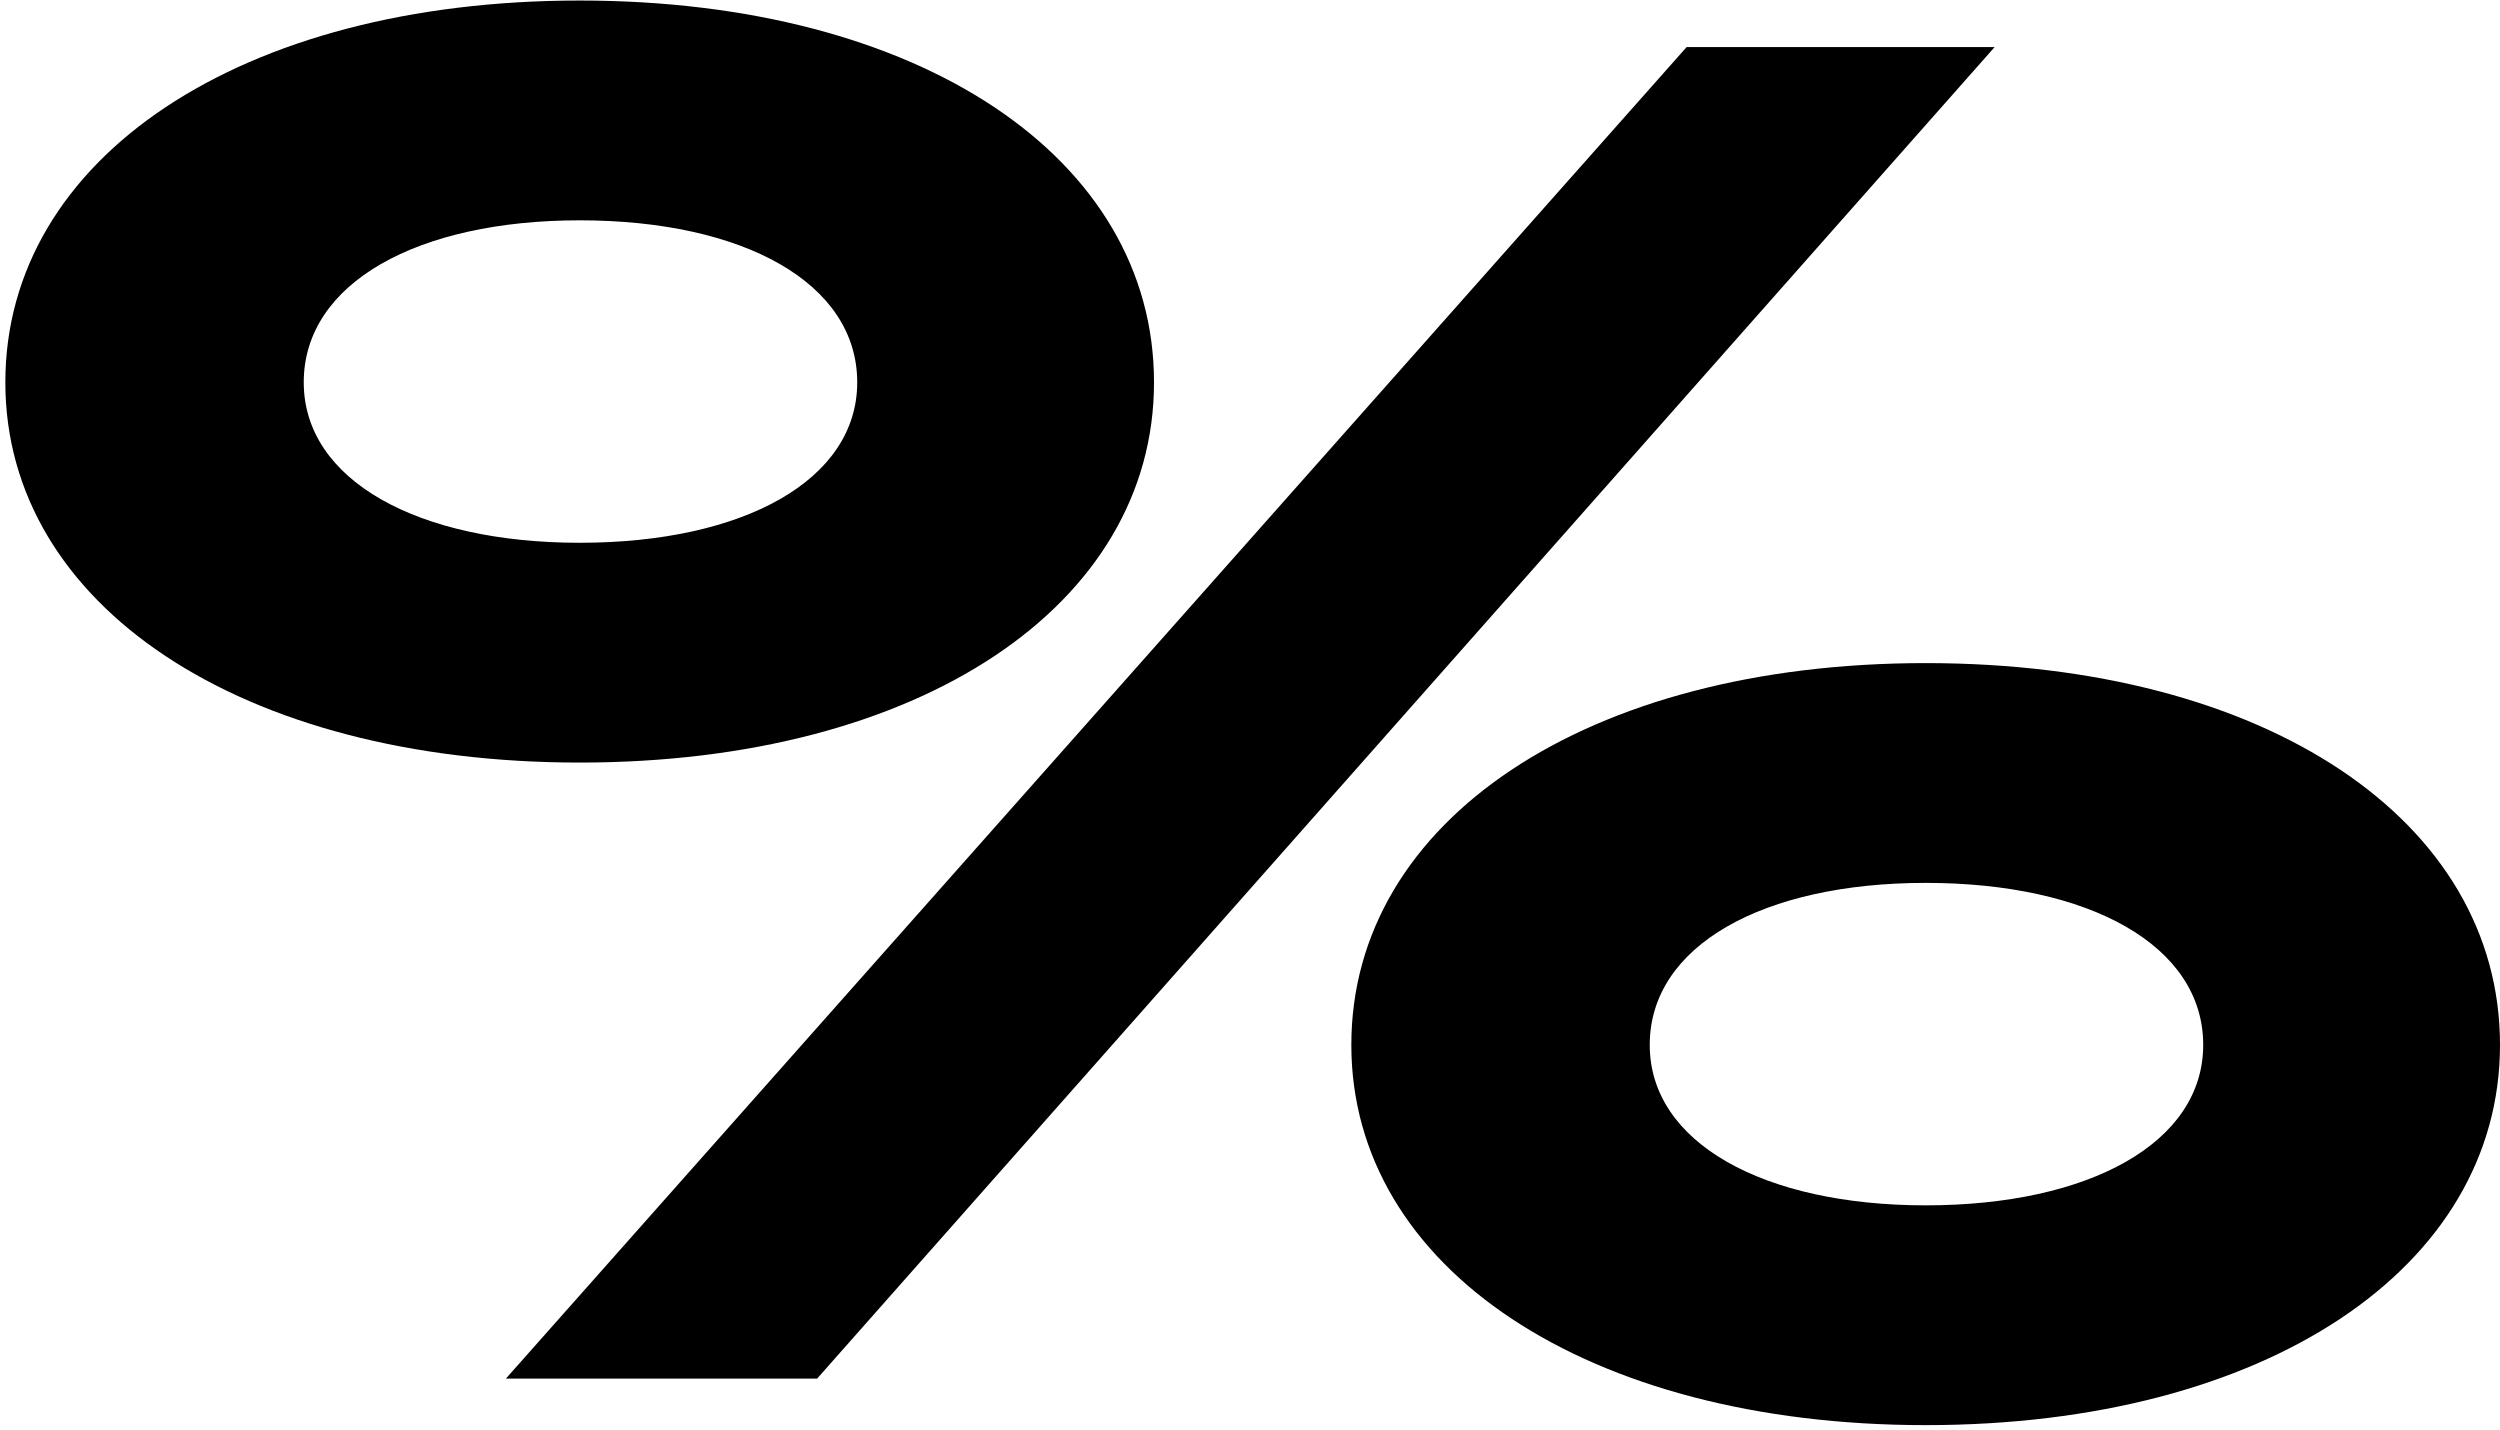 <?xml version="1.0" encoding="UTF-8"?> <svg xmlns="http://www.w3.org/2000/svg" width="187" height="107" viewBox="0 0 187 107" fill="none"> <path d="M43.36 57.04C68.8 57.04 86.32 45.28 86.32 28.6C86.32 11.8 68.8 0.04 43.36 0.04C18.04 0.04 0.4 11.8 0.4 28.6C0.4 45.28 18.04 57.04 43.36 57.04ZM37.84 103.12H61.12L149.2 3.52H126.16L37.84 103.12ZM43.36 40.6C31.24 40.6 22.72 35.92 22.72 28.6C22.72 21.16 31.24 16.48 43.36 16.48C55.6 16.48 64.12 21.16 64.12 28.6C64.12 35.92 55.6 40.6 43.36 40.6ZM144.04 106.6C169.48 106.6 187 94.84 187 78.16C187 61.36 169.48 49.6 144.04 49.6C118.72 49.6 101.08 61.36 101.08 78.16C101.08 94.84 118.72 106.6 144.04 106.6ZM144.04 90.16C131.92 90.16 123.4 85.48 123.4 78.16C123.4 70.72 131.92 66.04 144.04 66.04C156.28 66.04 164.8 70.72 164.8 78.16C164.8 85.48 156.28 90.16 144.04 90.16Z" fill="black"></path> </svg> 